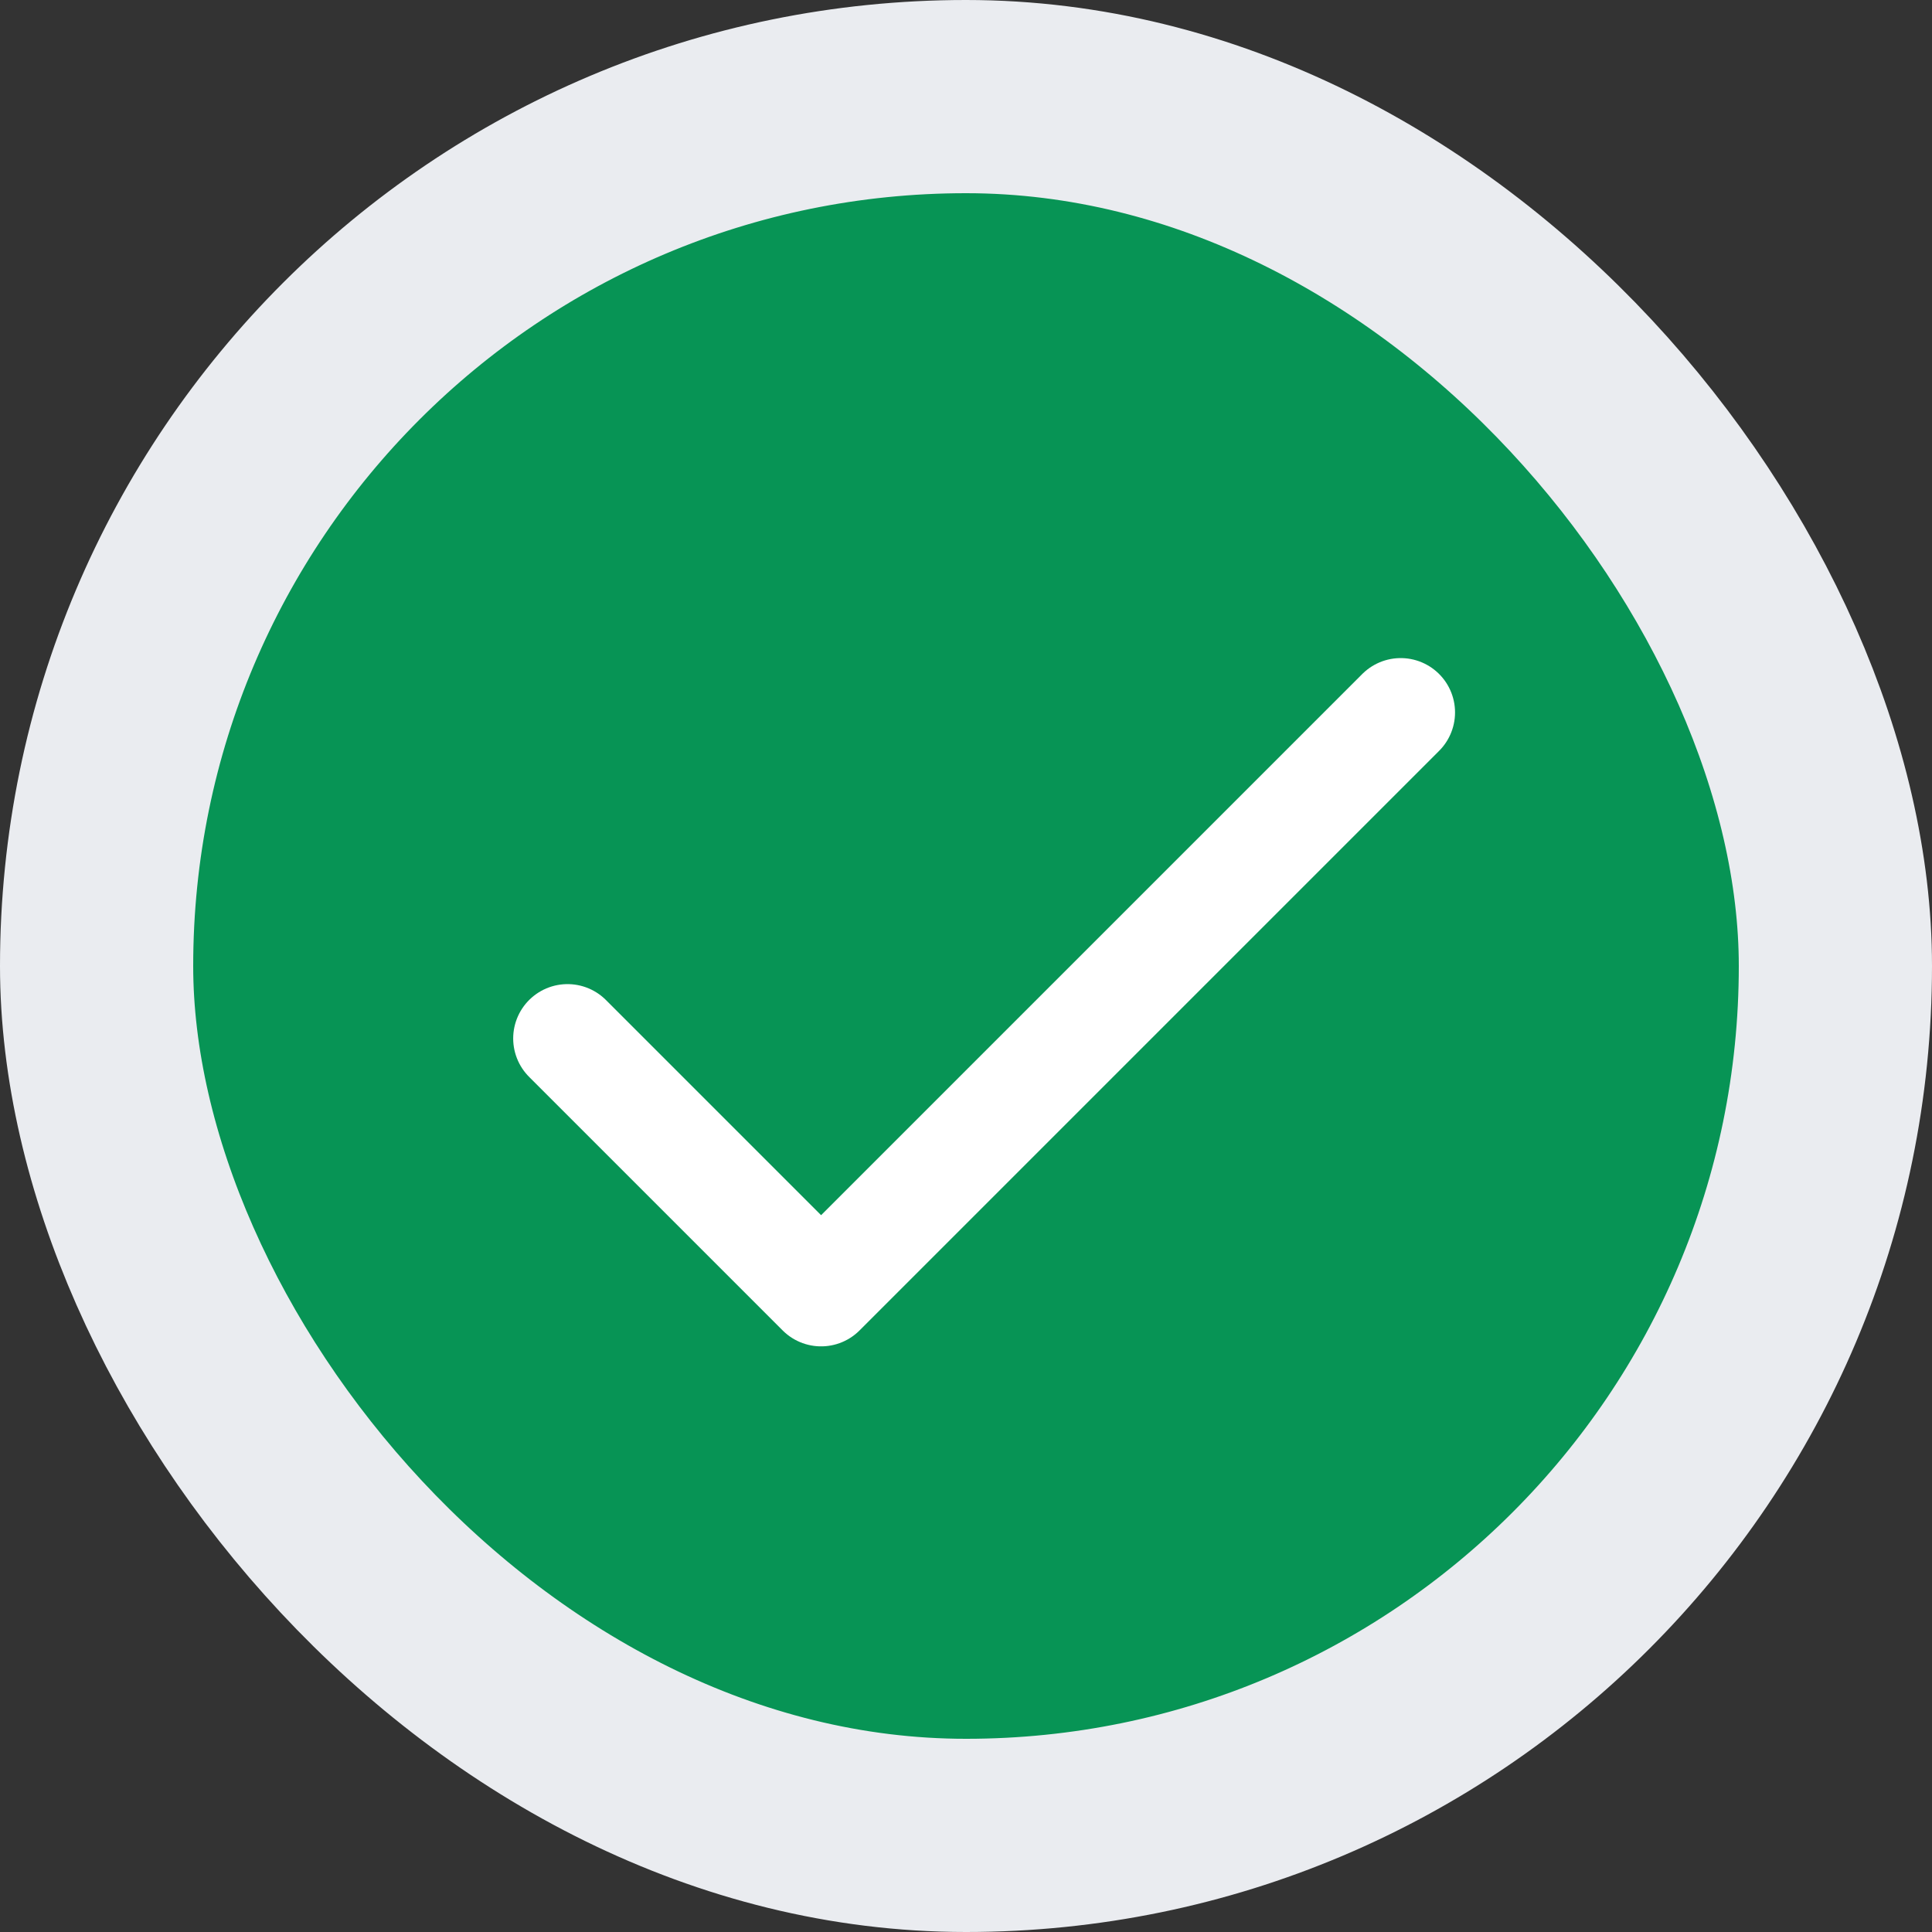 <svg xmlns="http://www.w3.org/2000/svg" fill="none" viewBox="0 0 20 20" height="20" width="20">
<rect x="0" y="0" width="20" height="20" fill="#333333" stroke="none"/>
<rect fill="#079455" rx="9" height="18" width="18" y="1" x="1"></rect>
<rect stroke-width="2" stroke="#EAECF0" rx="9" height="18" width="18" y="1" x="1"></rect>
<g clip-path="url(#clip0_990_12262)">
<path stroke-linejoin="round" stroke-linecap="round" stroke-width="1.125" stroke="white" d="M5.875 10.75L8.5 13.375L14.5 7.375"></path>
</g>
<defs>
<clipPath id="clip0_990_12262">
<rect transform="translate(4 4)" fill="white" height="12" width="12"></rect>
</clipPath>
</defs>
</svg>
